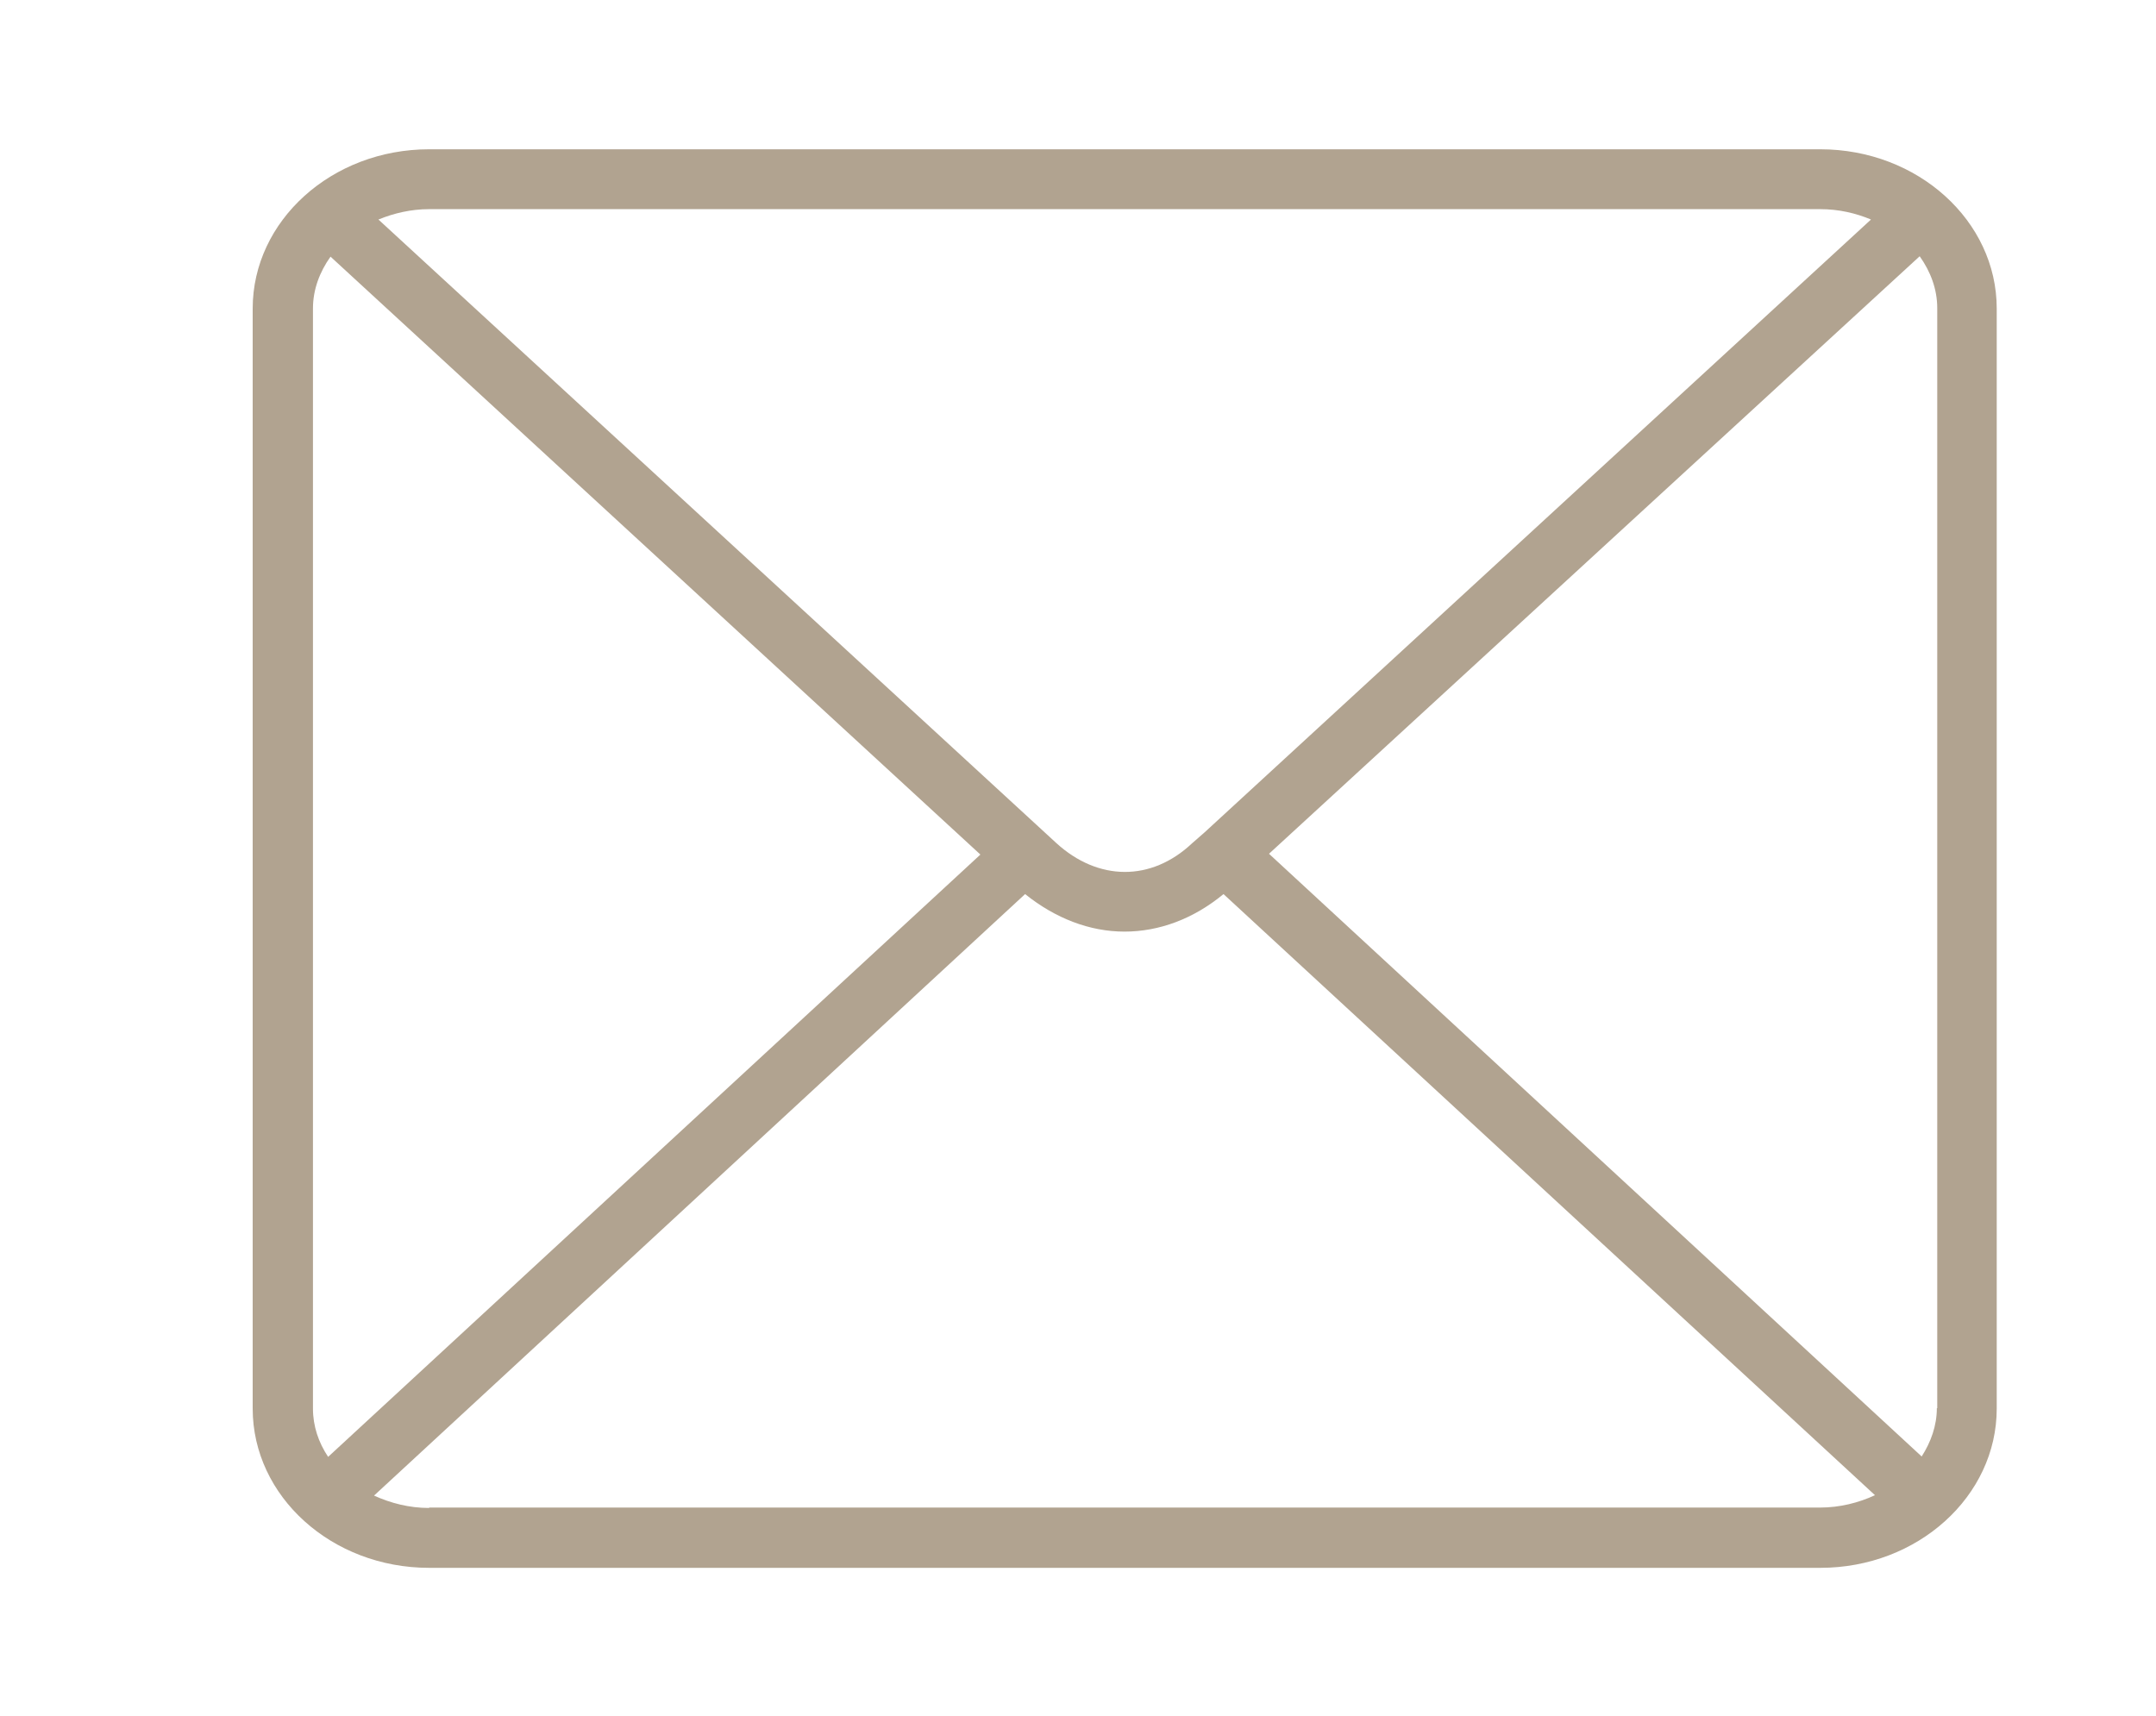 <?xml version="1.0" encoding="UTF-8"?>
<svg xmlns="http://www.w3.org/2000/svg" id="Ebene_1" data-name="Ebene 1" viewBox="0 0 54.01 43">
  <defs>
    <style>
      .cls-1 {
        fill: #b1a390;
      }
    </style>
  </defs>
  <path class="cls-1" d="M45.6,3.74H10.75c-2.44,0-4.42,1.79-4.42,3.99v27.56c0,2.2,1.98,3.99,4.42,3.99h34.85c2.44,0,4.42-1.79,4.42-3.99V7.73c0-2.2-1.98-3.99-4.42-3.99ZM45.6,5.24c.46,0,.89.1,1.27.26l-16.69,15.35-.32.28c-1.02.96-2.35.95-3.4-.01L9.48,5.5c.39-.16.82-.26,1.27-.26h34.85ZM7.84,7.73c0-.48.17-.92.44-1.3l16.28,14.98-16.34,15.09c-.24-.36-.38-.77-.38-1.21V7.73ZM10.75,37.78c-.5,0-.96-.12-1.38-.31l16.31-15.07c.76.61,1.62.94,2.49.94s1.73-.32,2.48-.94l16.32,15.06c-.41.19-.88.31-1.38.31H10.75ZM48.52,35.28c0,.44-.15.85-.38,1.21l-16.35-15.1,16.3-14.97c.27.38.44.82.44,1.3v27.56Z"></path>
</svg>
